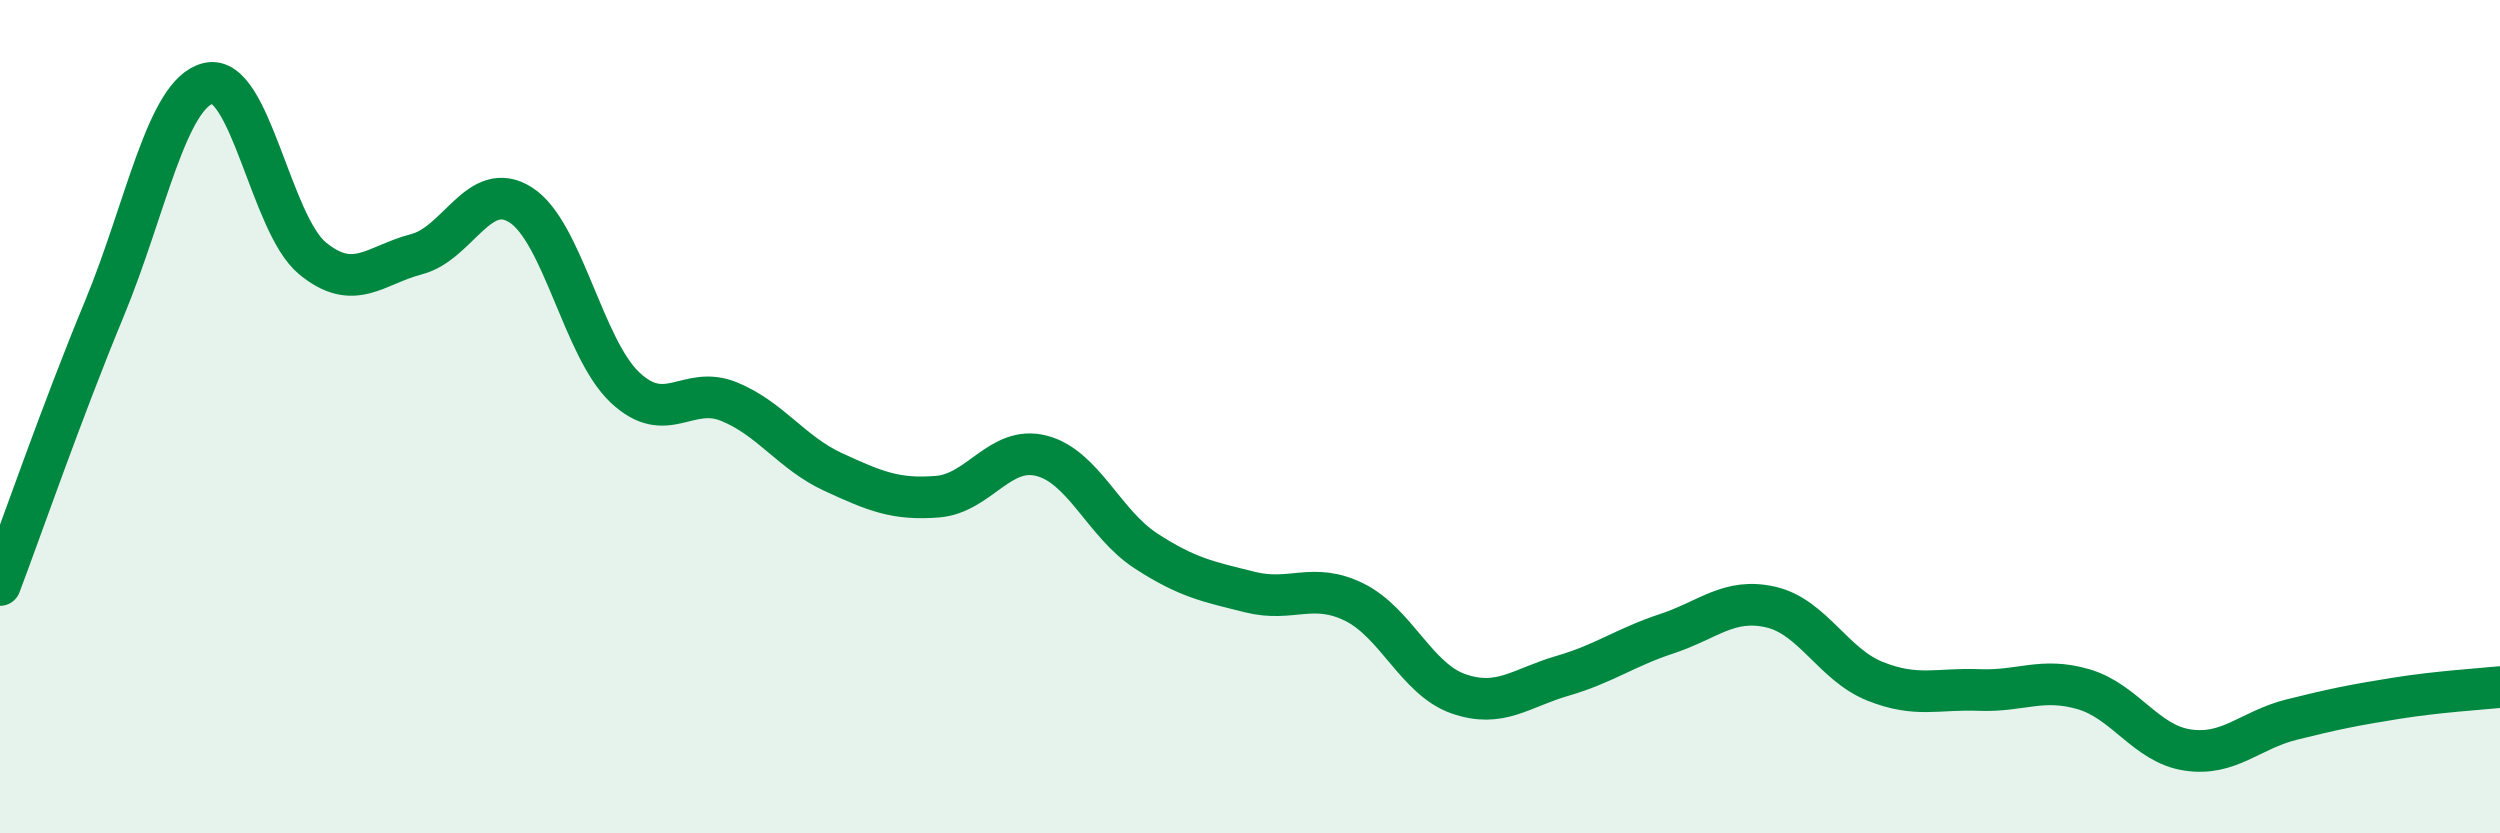 
    <svg width="60" height="20" viewBox="0 0 60 20" xmlns="http://www.w3.org/2000/svg">
      <path
        d="M 0,14.04 C 0.5,12.72 1.5,9.83 2.5,7.42 C 3.5,5.01 4,2.24 5,2 C 6,1.76 6.5,5.38 7.5,6.2 C 8.5,7.02 9,6.36 10,6.1 C 11,5.84 11.5,4.28 12.5,4.92 C 13.5,5.56 14,8.36 15,9.3 C 16,10.24 16.5,9.23 17.5,9.64 C 18.5,10.05 19,10.87 20,11.33 C 21,11.79 21.5,12 22.5,11.92 C 23.5,11.84 24,10.68 25,10.94 C 26,11.2 26.5,12.57 27.5,13.22 C 28.5,13.87 29,13.96 30,14.21 C 31,14.46 31.5,13.96 32.5,14.45 C 33.5,14.94 34,16.3 35,16.65 C 36,17 36.5,16.51 37.5,16.22 C 38.5,15.93 39,15.54 40,15.21 C 41,14.88 41.5,14.34 42.5,14.57 C 43.5,14.8 44,15.95 45,16.35 C 46,16.75 46.5,16.52 47.5,16.56 C 48.5,16.6 49,16.25 50,16.54 C 51,16.83 51.5,17.85 52.5,18 C 53.5,18.15 54,17.52 55,17.27 C 56,17.02 56.5,16.92 57.5,16.76 C 58.5,16.6 59.5,16.54 60,16.49L60 20L0 20Z"
        fill="#008740"
        opacity="0.1"
        stroke-linecap="round"
        stroke-linejoin="round"
      />
      <path
        d="M 0,14.04 C 0.5,12.72 1.5,9.83 2.5,7.42 C 3.5,5.01 4,2.24 5,2 C 6,1.76 6.5,5.38 7.5,6.2 C 8.5,7.02 9,6.36 10,6.1 C 11,5.84 11.5,4.28 12.5,4.92 C 13.5,5.56 14,8.36 15,9.3 C 16,10.24 16.5,9.23 17.5,9.64 C 18.5,10.05 19,10.87 20,11.33 C 21,11.79 21.5,12 22.5,11.92 C 23.5,11.84 24,10.68 25,10.94 C 26,11.2 26.5,12.57 27.5,13.22 C 28.5,13.87 29,13.96 30,14.21 C 31,14.46 31.5,13.96 32.5,14.45 C 33.5,14.94 34,16.3 35,16.65 C 36,17 36.5,16.51 37.5,16.22 C 38.5,15.93 39,15.54 40,15.21 C 41,14.88 41.5,14.34 42.5,14.57 C 43.5,14.8 44,15.95 45,16.35 C 46,16.75 46.5,16.52 47.5,16.56 C 48.5,16.6 49,16.25 50,16.54 C 51,16.83 51.5,17.85 52.5,18 C 53.5,18.15 54,17.52 55,17.27 C 56,17.02 56.5,16.92 57.5,16.76 C 58.5,16.6 59.5,16.54 60,16.49"
        stroke="#008740"
        stroke-width="1"
        fill="none"
        stroke-linecap="round"
        stroke-linejoin="round"
      />
    </svg>
  